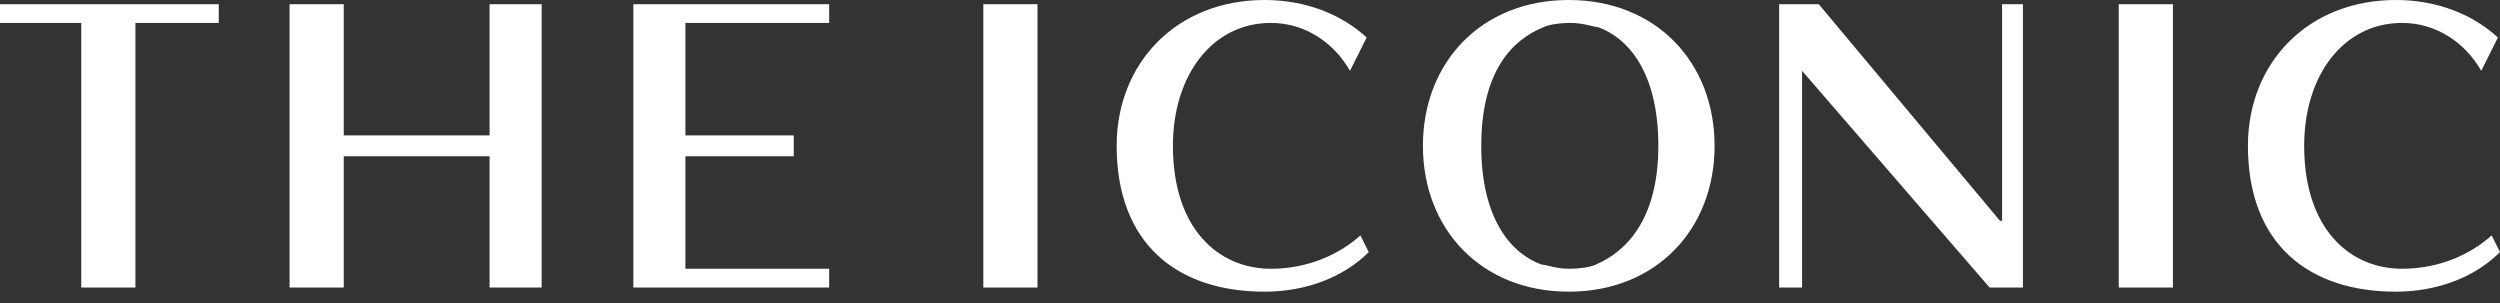 <svg xmlns="http://www.w3.org/2000/svg" width="198" height="24" viewBox="0 0 198 24" fill="none"><rect x="0" y="0" width="198" height="24" fill="#333333" stroke="none"/><path d="M77.88 0.33H82.17V22.77H77.88V0.33ZM167.805 0.33H172.095V22.77H167.805V0.33ZM0 0.33V1.815H6.435V22.77H10.725V1.815H17.325V0.33H0ZM38.775 10.725H27.225V0.33H22.935V22.77H27.225V12.375H38.775V22.77H42.9V0.33H38.775V10.725ZM54.285 12.375H62.865V10.725H54.285V1.815H65.67V0.33H50.16V22.77H65.67V21.285H54.285V12.375ZM124.245 0C117.315 0 112.695 4.95 112.695 11.55C112.695 18.15 117.315 23.1 124.245 23.1C131.175 23.1 135.795 18.15 135.795 11.55C135.795 4.95 131.175 0 124.245 0ZM126.39 20.955C126.06 21.12 125.235 21.285 124.245 21.285C123.255 21.285 122.43 20.955 122.1 20.955C119.79 20.13 117.315 17.49 117.315 11.55C117.315 5.61 119.79 3.135 122.265 2.145C122.595 1.98 123.42 1.815 124.41 1.815C125.4 1.815 126.225 2.145 126.555 2.145C128.865 2.97 131.34 5.61 131.34 11.55C131.34 17.49 128.7 19.965 126.39 20.955ZM108.405 19.965C106.425 21.945 103.455 23.1 100.155 23.1C93.225 23.1 88.44 19.305 88.44 11.55C88.44 4.95 93.225 0 100.155 0C103.455 0 106.26 1.155 108.24 2.97L106.92 5.61C105.6 3.3 103.29 1.815 100.65 1.815C96.03 1.815 92.895 5.94 92.895 11.55C92.895 18.15 96.525 21.285 100.65 21.285C103.62 21.285 106.095 20.13 107.745 18.645L108.405 19.965ZM198 19.965C196.02 21.945 193.05 23.1 189.75 23.1C182.82 23.1 178.035 19.305 178.035 11.55C178.035 4.95 182.82 0 189.75 0C193.05 0 195.855 1.155 197.835 2.97L196.515 5.61C195.195 3.3 192.885 1.815 190.245 1.815C185.625 1.815 182.49 5.94 182.49 11.55C182.49 18.15 186.12 21.285 190.245 21.285C193.215 21.285 195.69 20.13 197.34 18.645L198 19.965ZM160.215 0.33V22.77H157.575L142.725 5.61V22.77H140.91V0.33H144.045L158.4 17.49H158.565V0.33H160.215Z" fill="white"></path></svg>